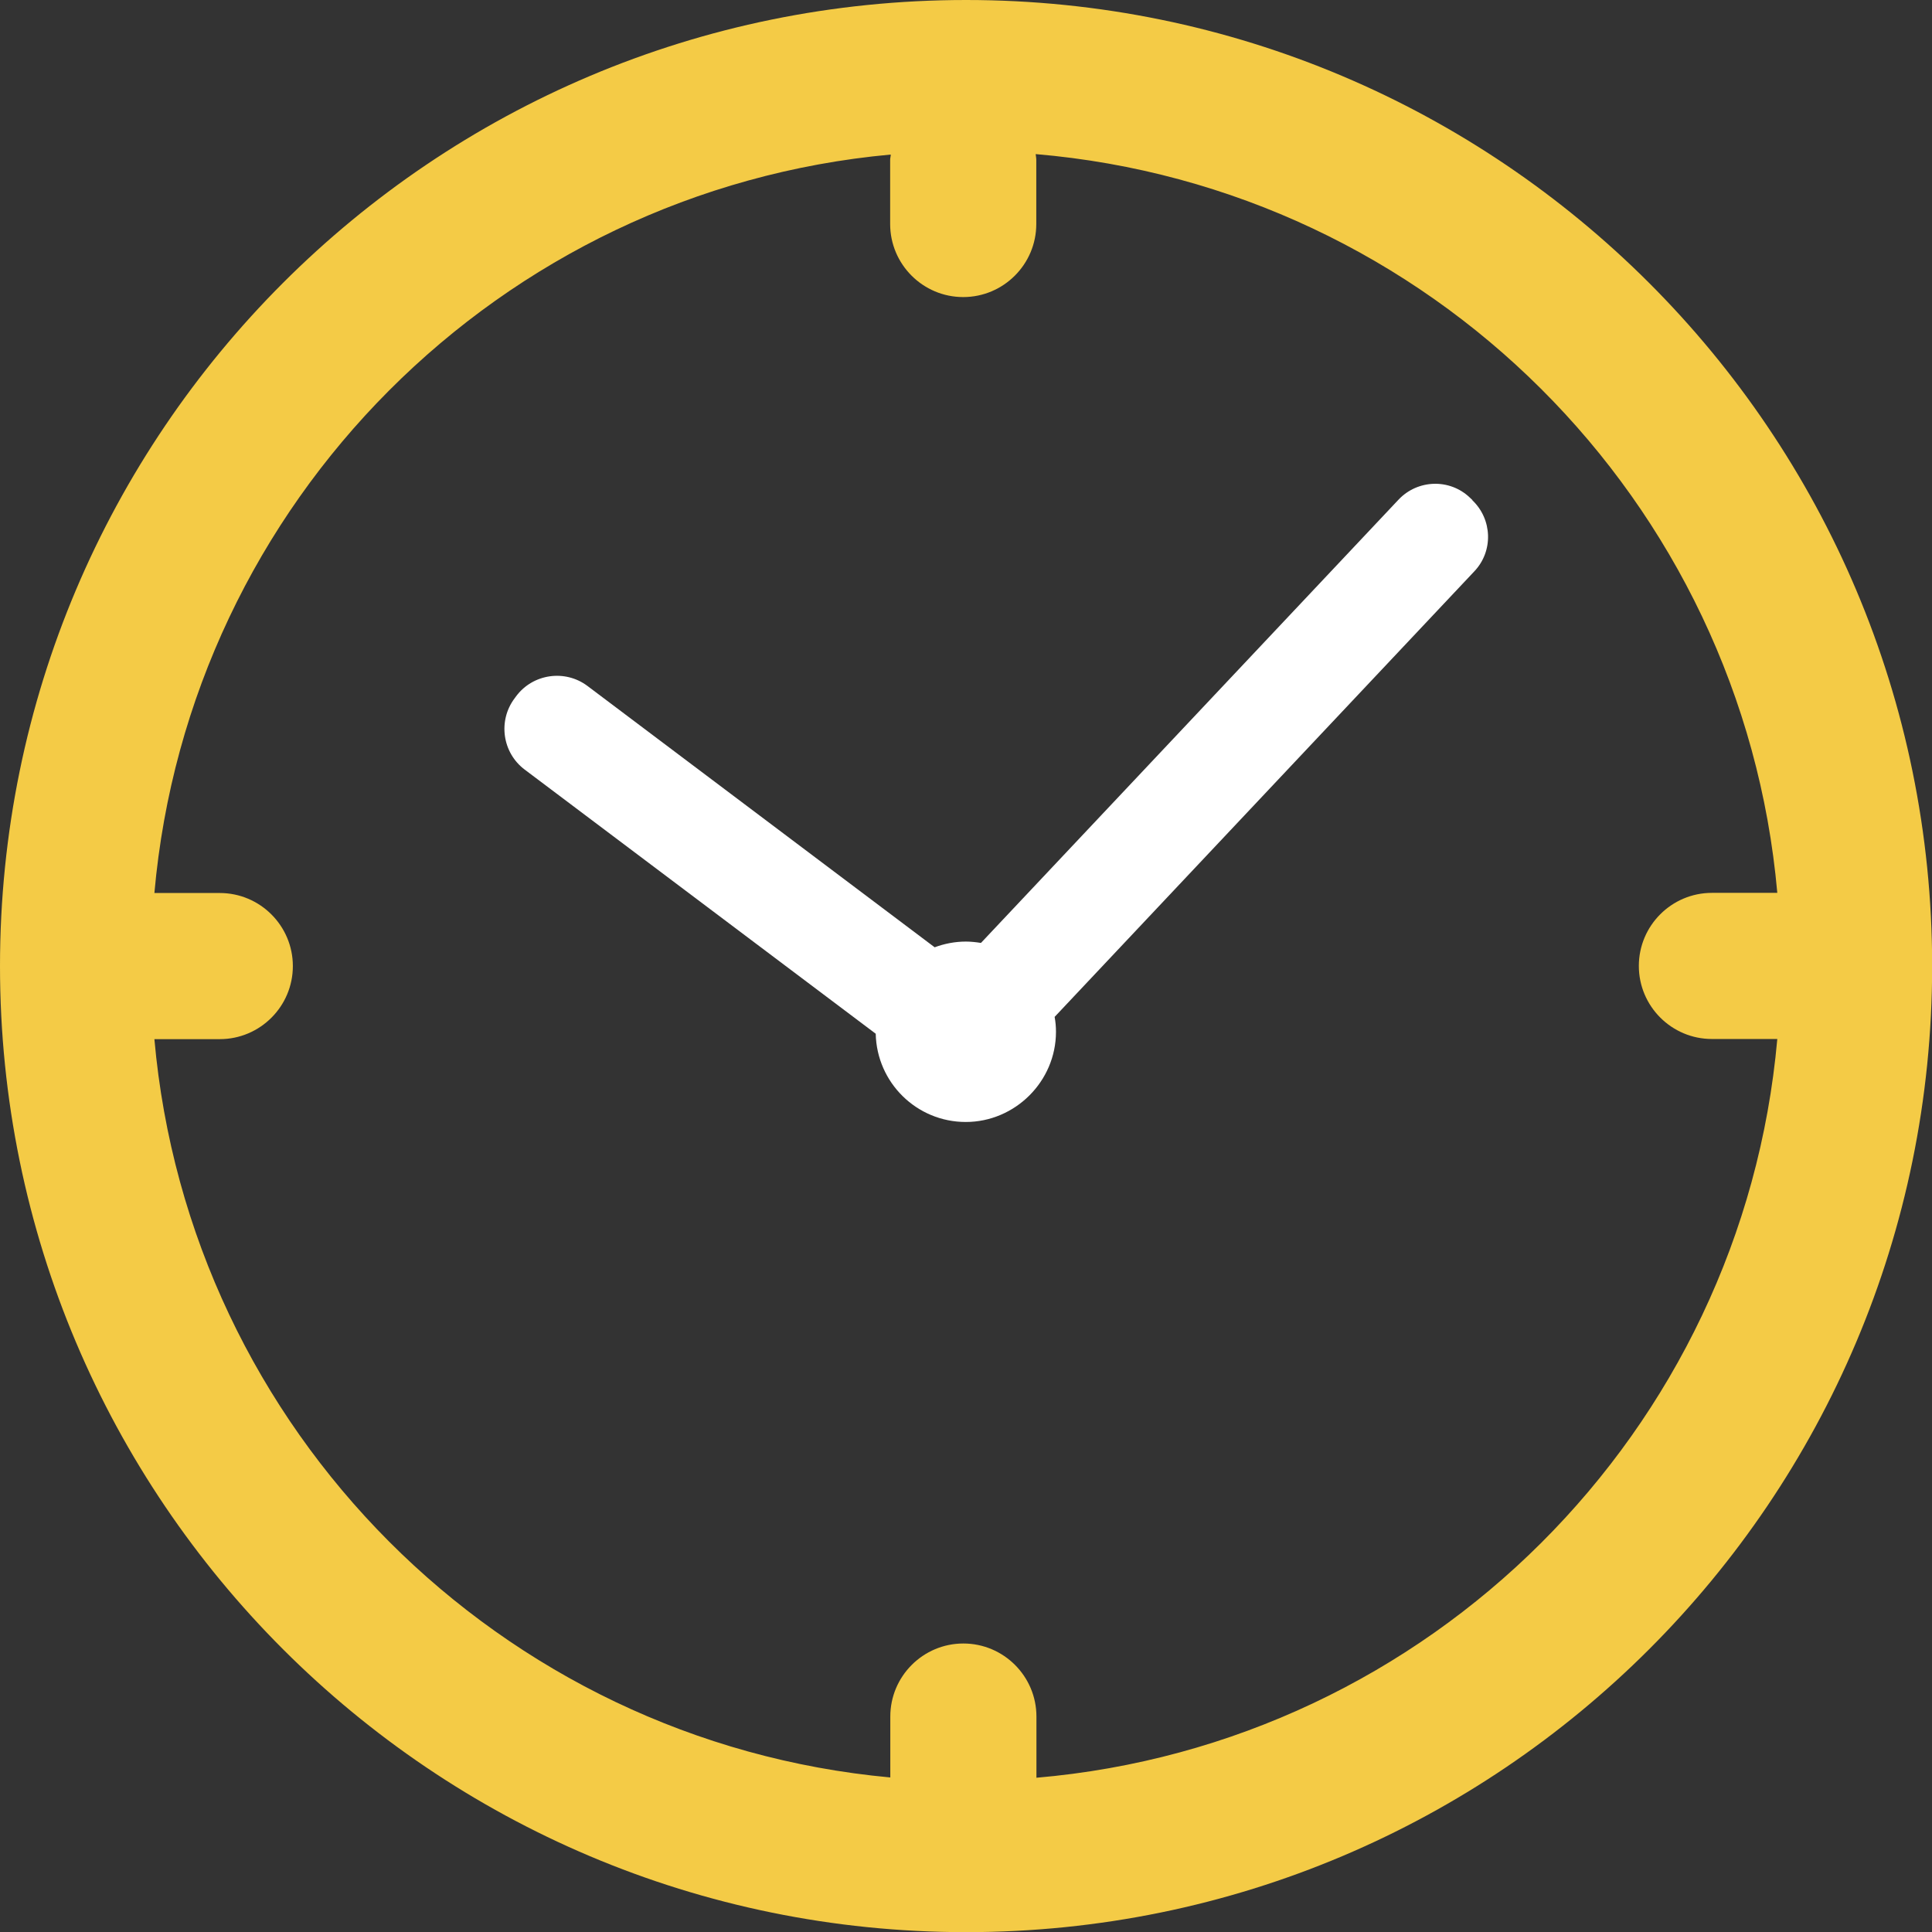 <?xml version="1.0" encoding="UTF-8"?>
<svg id="Calque_2" data-name="Calque 2" xmlns="http://www.w3.org/2000/svg" viewBox="0 0 128.51 128.51">
  <rect x="0" y="0" width="128.51" height="128.51" fill="#333333" stroke="none"/>
  <defs>
    <style>
      .cls-1 {
        fill: #fff;
      }

      .cls-2 {
        fill: #f4cb46;
      }
    </style>
  </defs>
  <g id="Calque_3" data-name="Calque 3">
    <path class="cls-2" d="M64.26,0C28.77,0,0,28.77,0,64.26s28.77,64.26,64.26,64.26,64.26-28.77,64.26-64.26S99.74,0,64.26,0ZM68.94,118.25v-4.07c0-2.68-2.18-4.86-4.86-4.86s-4.86,2.18-4.86,4.86v4.05c-25.98-2.39-46.64-23.11-48.95-49.11.03,0,.05,0,.08,0h4.27c2.68,0,4.86-2.18,4.86-4.86h0c0-2.68-2.18-4.86-4.86-4.86h-4.27s-.05,0-.08,0c2.31-26.02,22.99-46.74,48.98-49.12,0,.12-.04.23-.04.35v4.27c0,2.68,2.18,4.86,4.86,4.86s4.86-2.18,4.86-4.86v-4.27c0-.13-.03-.25-.04-.38,26.16,2.22,47.01,23.01,49.33,49.14-.03,0-.05,0-.08,0h-4.27c-2.68,0-4.86,2.18-4.86,4.86h0c0,2.68,2.18,4.86,4.86,4.86h4.27s.05,0,.08,0c-2.32,26.12-23.15,46.9-49.29,49.14Z"/>
    <path class="cls-1" d="M97.95,33.27l-.19-.18c-1.34-1.27-3.46-1.2-4.73.14l-27.78,29.49c-.32-.05-.66-.09-1-.09-.73,0-1.43.14-2.08.38l-23.09-17.38c-1.49-1.12-3.62-.82-4.74.67l-.11.15c-1.12,1.49-.82,3.62.67,4.74l23.35,17.57c.07,3.25,2.72,5.87,5.99,5.87s6-2.69,6-6c0-.34-.03-.67-.09-.99l27.92-29.64c1.27-1.34,1.2-3.46-.14-4.73Z"/>
  </g>
</svg>